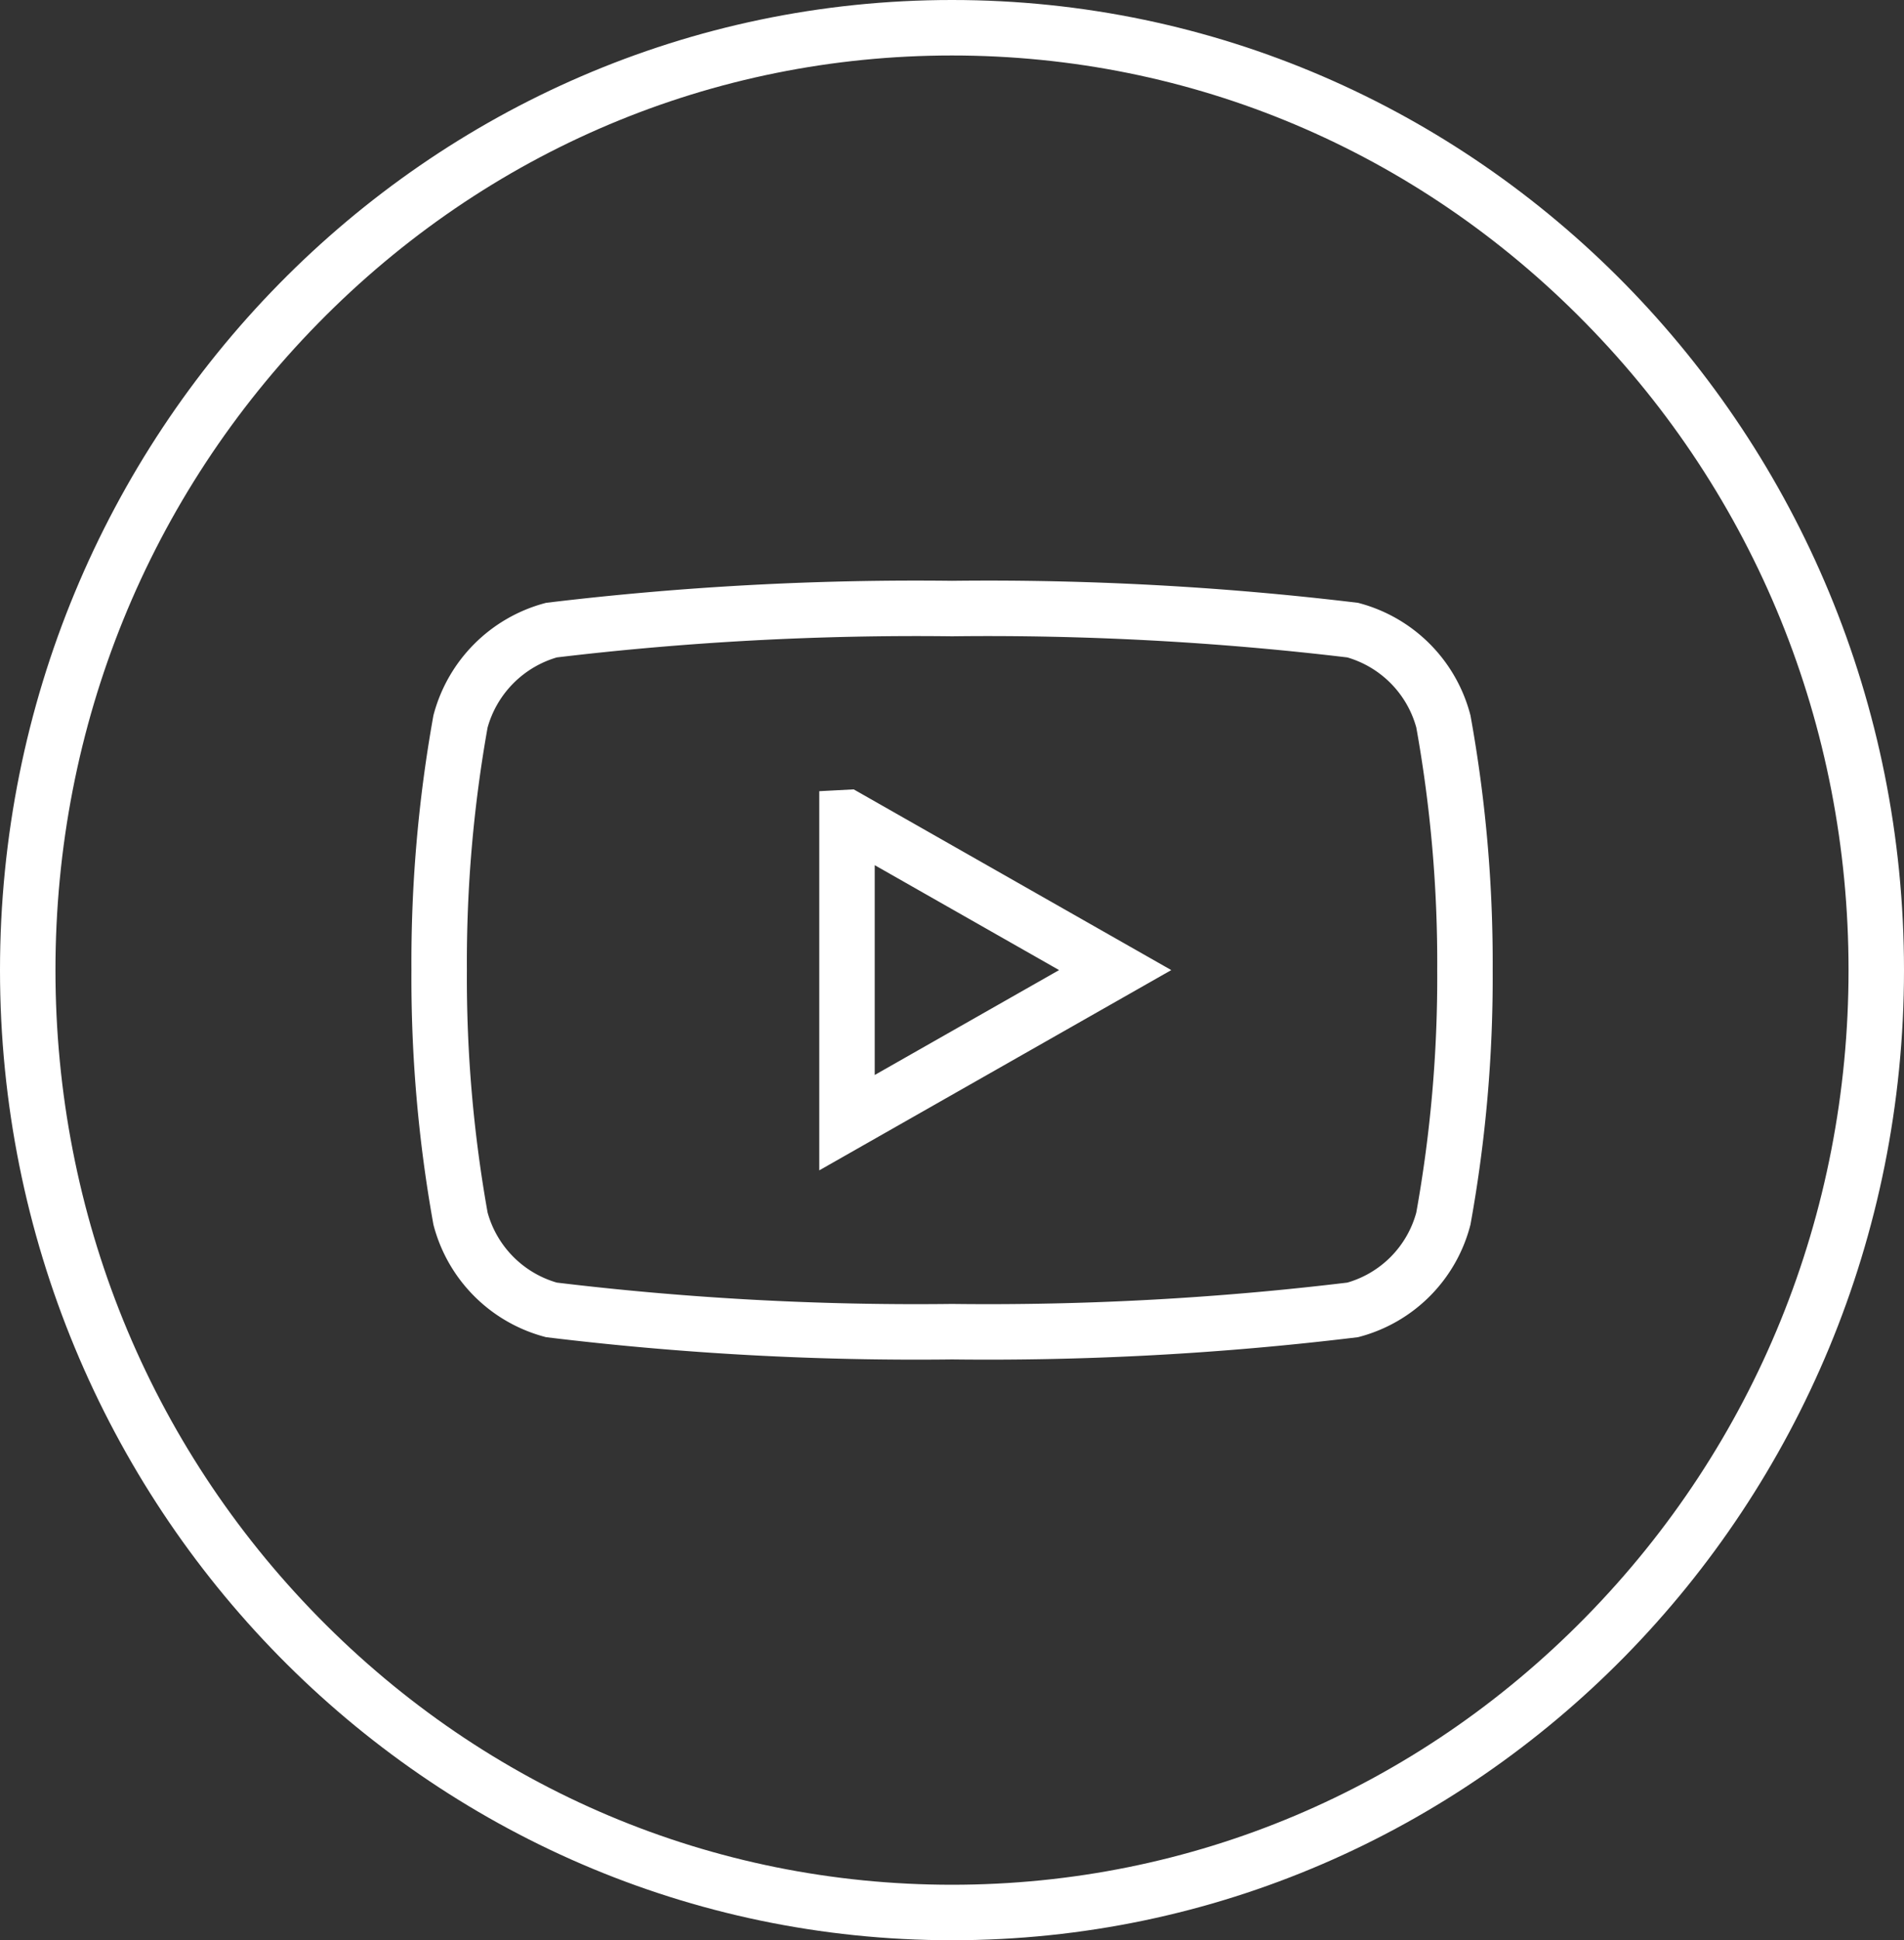 <svg data-name="Grupo 9168" xmlns="http://www.w3.org/2000/svg" width="34.333" height="34.969" viewBox="0 0 34.333 34.969">
    <rect x="0" y="0" width="34.333" height="34.969" fill="#333333" stroke="none"/>
    <g data-name="Trazado 10205" style="fill:none">
        <path d="M17.166 0a17.328 17.328 0 0 1 17.167 17.484 17.328 17.328 0 0 1-17.167 17.485A17.328 17.328 0 0 1 0 17.484 17.328 17.328 0 0 1 17.166 0z" style="stroke:none"/>
        <path d="M17.166 1C12.852 1 8.794 2.712 5.741 5.822 2.684 8.936 1 13.078 1 17.484c0 4.407 1.684 8.549 4.741 11.663 3.053 3.11 7.11 4.822 11.425 4.822s8.373-1.713 11.425-4.822c3.058-3.114 4.742-7.256 4.742-11.663 0-4.406-1.684-8.548-4.742-11.662C25.54 2.712 21.481 1 17.166 1m0-1c9.481 0 17.167 7.828 17.167 17.484 0 9.657-7.686 17.485-17.167 17.485C7.686 34.969 0 27.14 0 17.484 0 7.828 7.686 0 17.166 0z" style="fill:#fff;stroke:none"/>
    </g>
    <g data-name="Grupo 9171">
        <g data-name="Grupo 9172">
            <path data-name="Sustracción 1" d="M15024.33-6251.283a54.6 54.6 0 0 1-7.226-.393 2.321 2.321 0 0 1-1.638-1.645 24.568 24.568 0 0 1-.385-4.479 24.6 24.6 0 0 1 .385-4.482 2.333 2.333 0 0 1 1.638-1.645 55.149 55.149 0 0 1 7.226-.389 55.136 55.136 0 0 1 7.225.389 2.32 2.32 0 0 1 1.634 1.645 24.444 24.444 0 0 1 .389 4.482 24.414 24.414 0 0 1-.389 4.479 2.309 2.309 0 0 1-1.634 1.645 54.585 54.585 0 0 1-7.225.393zm-1.895-9.267v5.5l4.836-2.75-4.835-2.75z" transform="translate(-15007.162 6275.284)" style="stroke:#fff;stroke-miterlimit:10;fill:none"/>
        </g>
    </g>
</svg>
